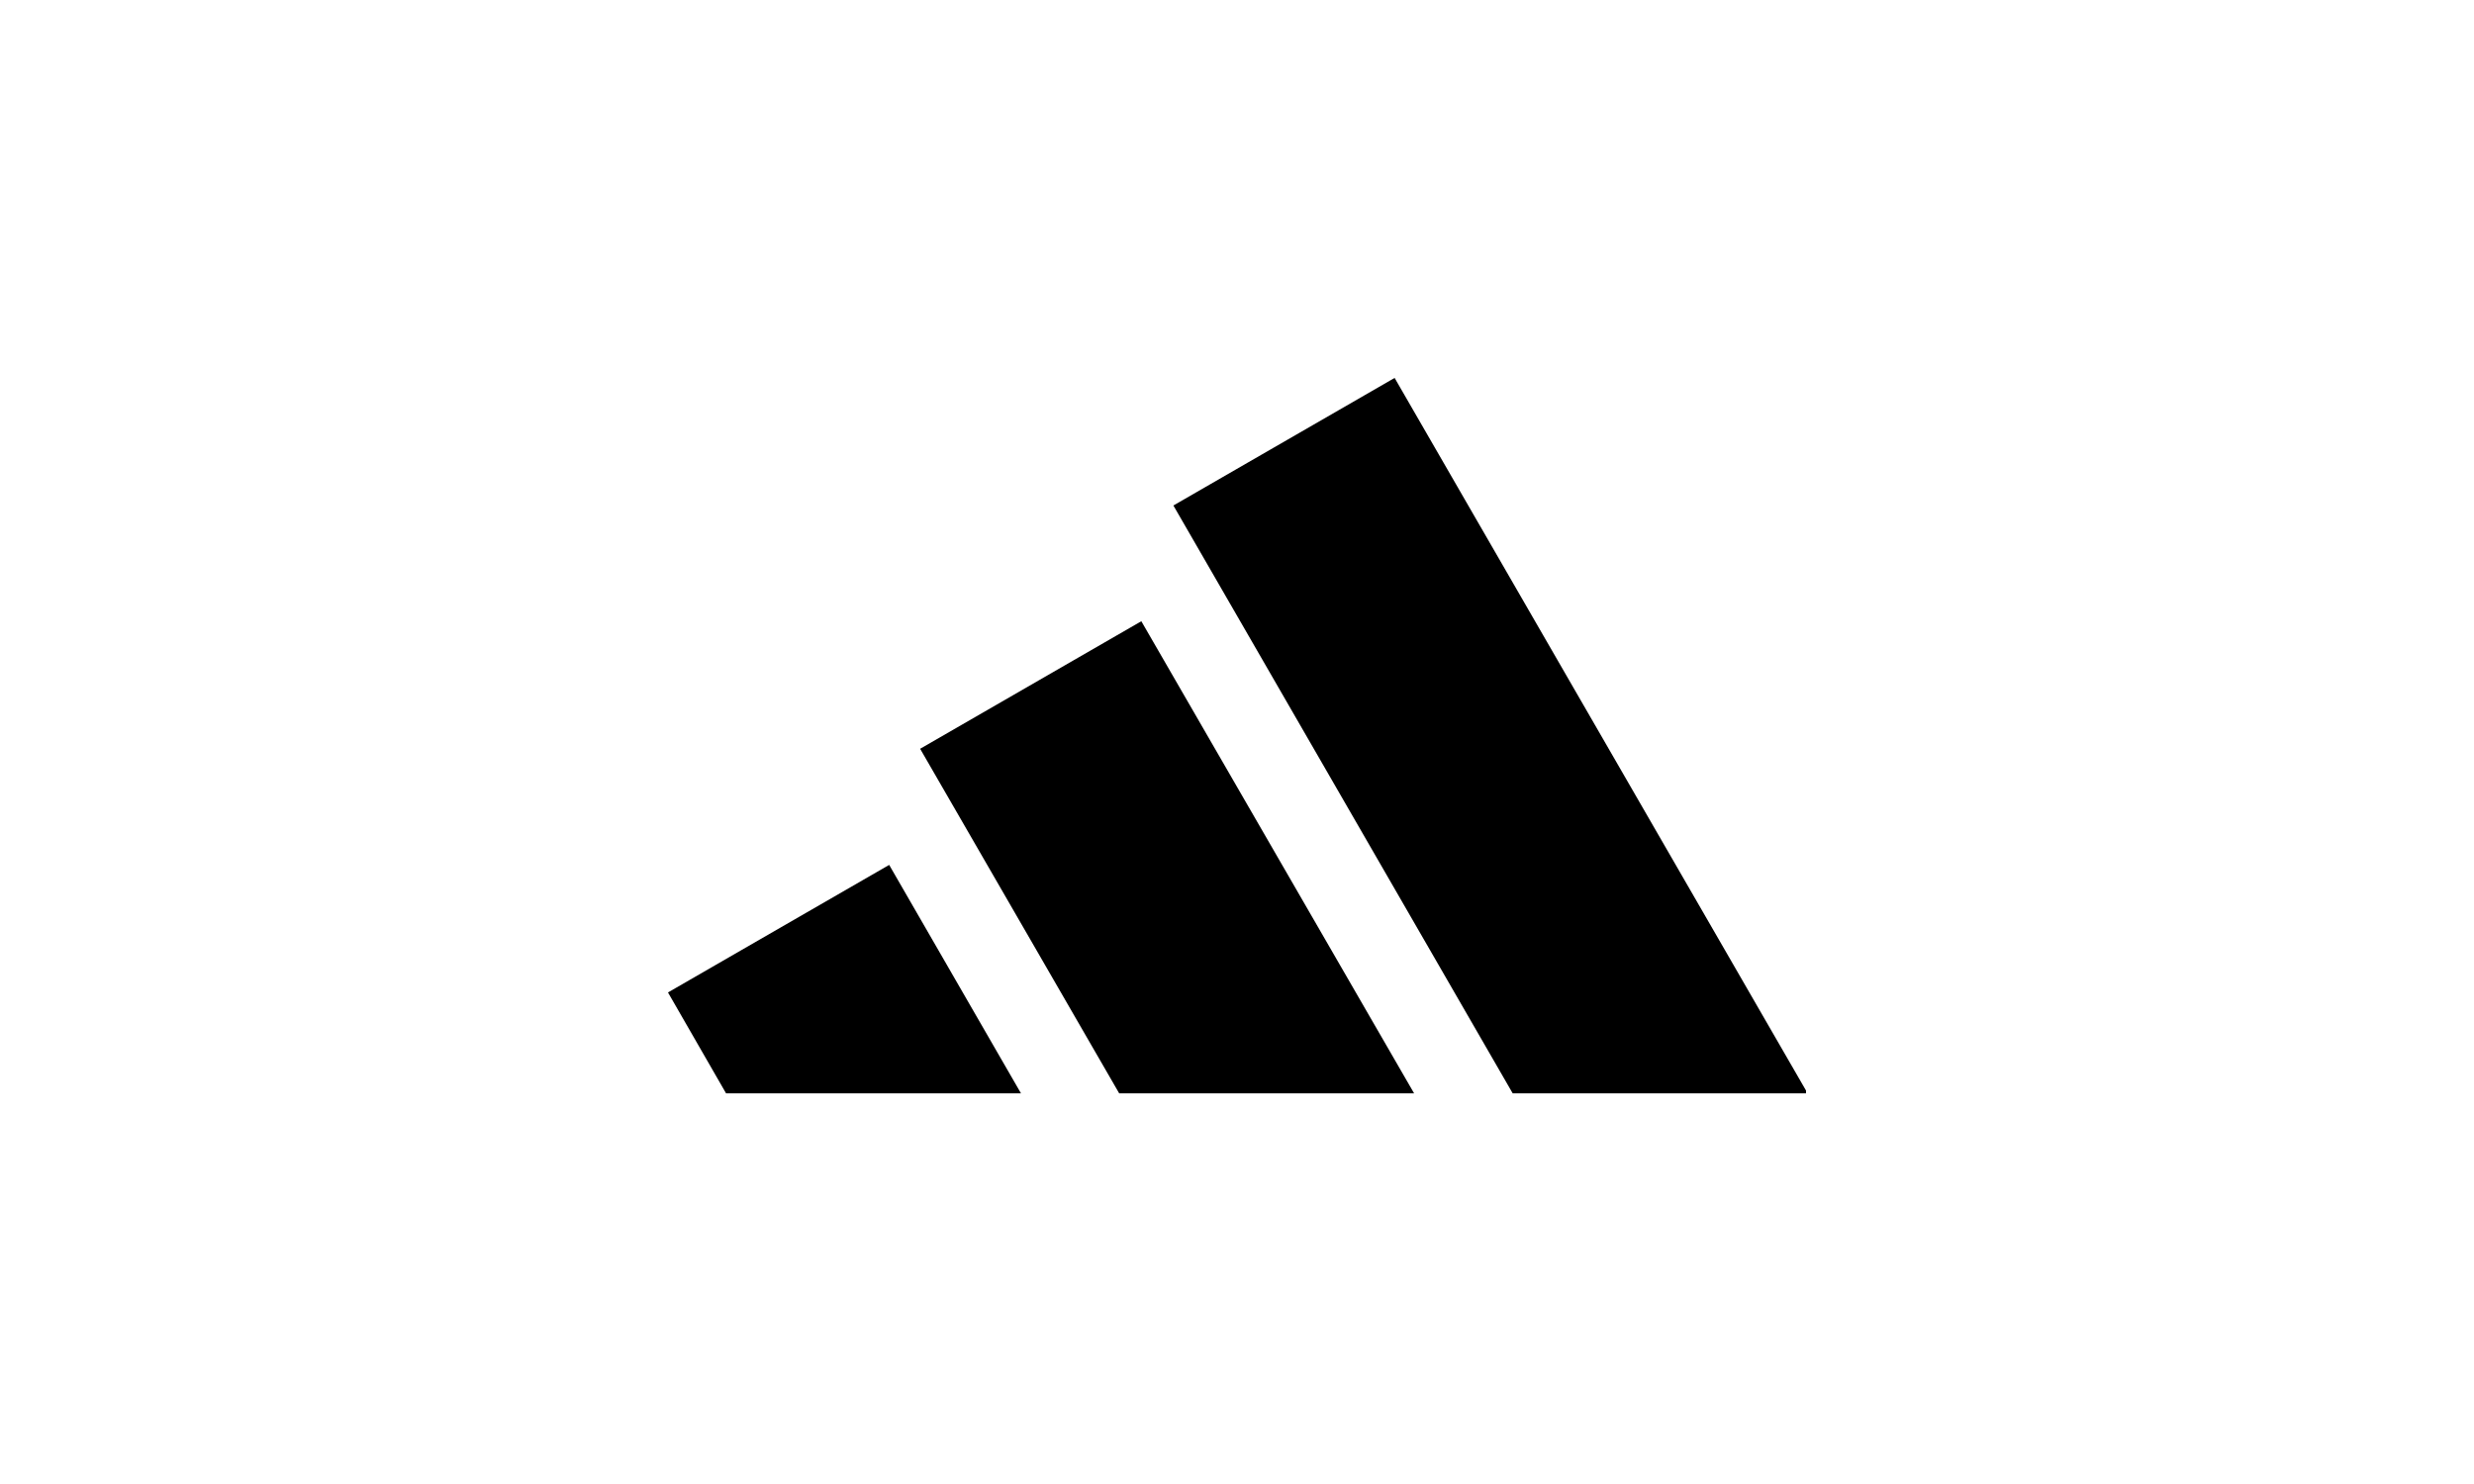 <svg width="100" height="60" viewBox="0 0 100 60" fill="none" xmlns="http://www.w3.org/2000/svg">
<rect width="100" height="60" fill="white"/>
<g clip-path="url(#clip0_6483_476)">
<path fill-rule="evenodd" clip-rule="evenodd" d="M73.064 44.204L56.371 15.28L47.429 20.438L61.143 44.204H73.064ZM57.158 44.204L46.133 25.117L37.192 30.274L45.237 44.204H57.158ZM35.941 34.969L41.268 44.204H29.347L27 40.126L35.941 34.969Z" fill="black"/>
</g>
<defs>
<clipPath id="clip0_6483_476">
<rect width="46" height="29.44" fill="white" transform="translate(27 15.28)"/>
</clipPath>
</defs>
</svg>
